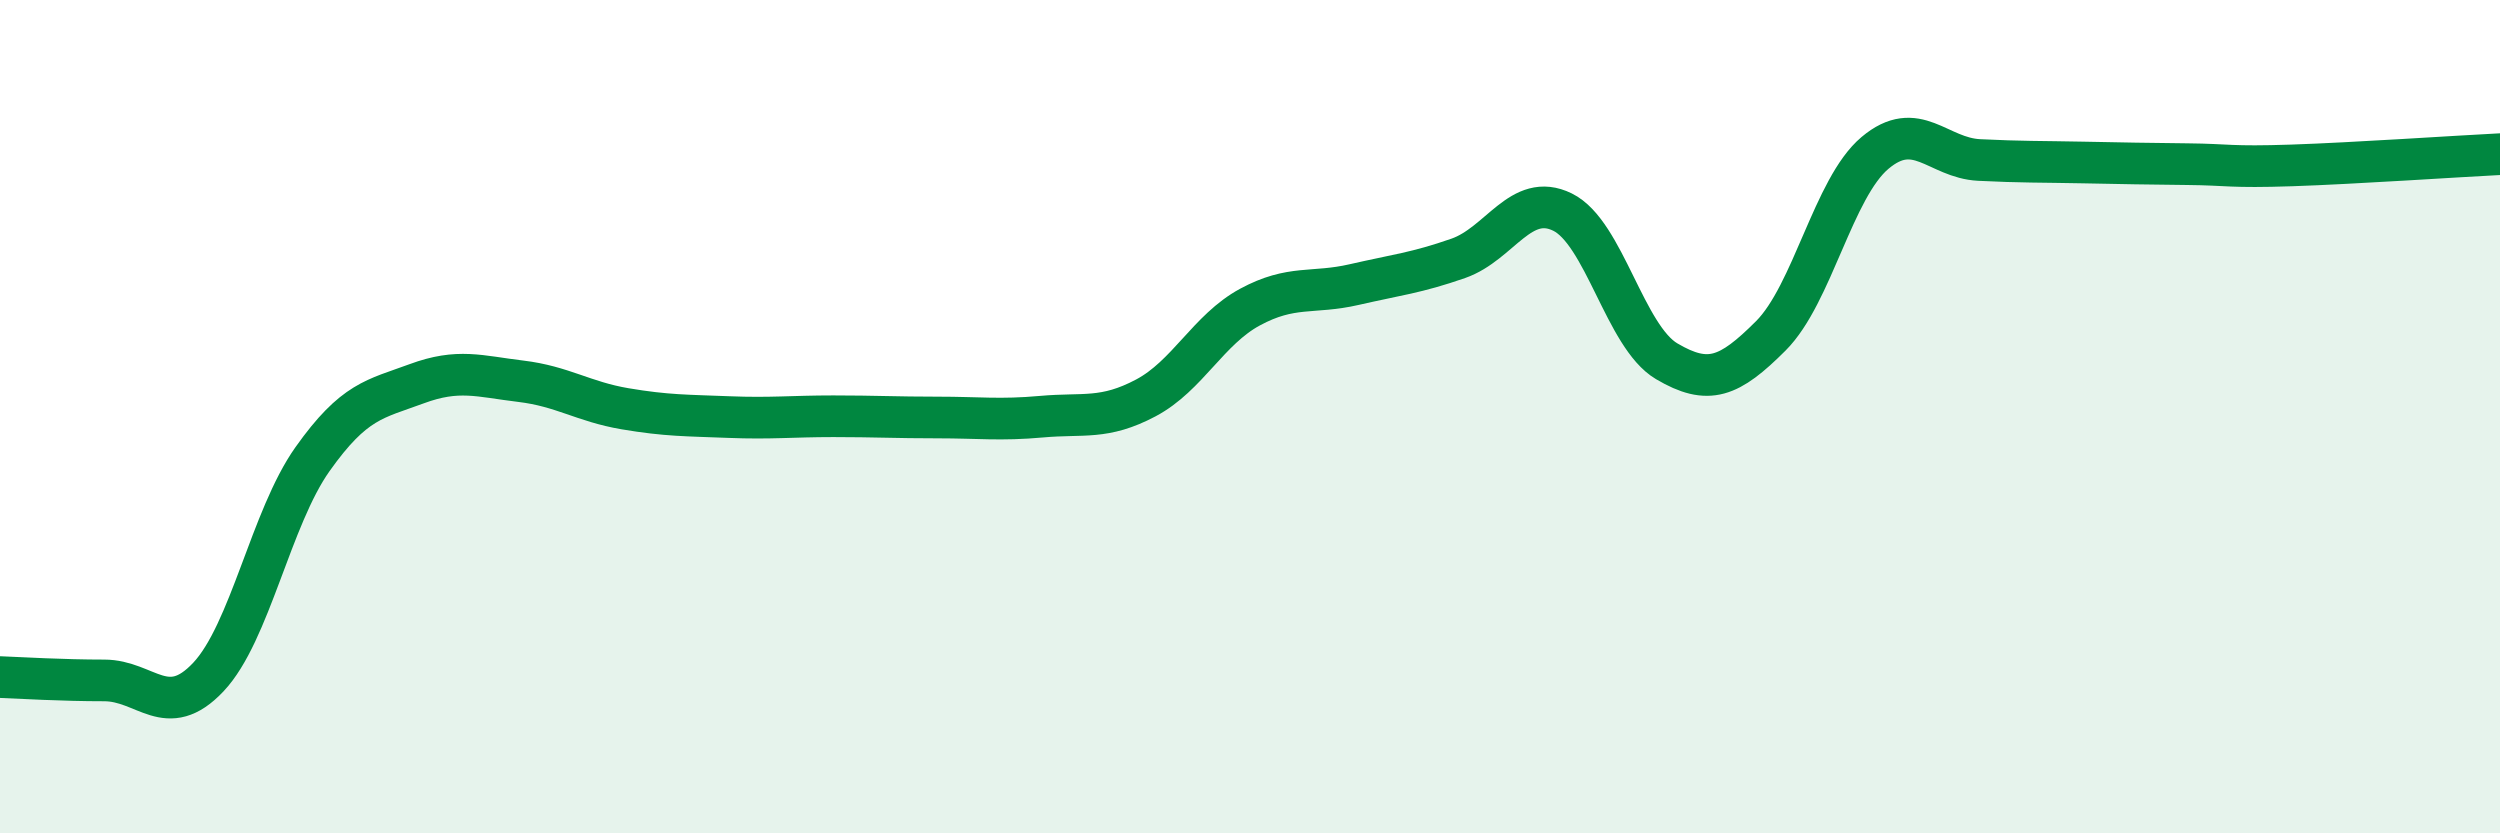 
    <svg width="60" height="20" viewBox="0 0 60 20" xmlns="http://www.w3.org/2000/svg">
      <path
        d="M 0,16.25 C 0.5,16.27 1.5,16.33 2.5,16.33 C 3.5,16.33 4,17.31 5,16.25 C 6,15.19 6.5,12.43 7.5,11.02 C 8.5,9.61 9,9.58 10,9.21 C 11,8.84 11.5,9.03 12.5,9.15 C 13.5,9.27 14,9.64 15,9.81 C 16,9.98 16.5,9.97 17.5,10.01 C 18.5,10.05 19,9.99 20,9.99 C 21,9.99 21.5,10.02 22.5,10.02 C 23.5,10.02 24,10.09 25,10 C 26,9.91 26.5,10.08 27.5,9.55 C 28.5,9.02 29,7.91 30,7.37 C 31,6.83 31.5,7.06 32.5,6.83 C 33.5,6.6 34,6.55 35,6.2 C 36,5.85 36.5,4.6 37.5,5.09 C 38.5,5.58 39,8.08 40,8.67 C 41,9.26 41.5,9.06 42.5,8.06 C 43.5,7.06 44,4.51 45,3.67 C 46,2.83 46.5,3.79 47.5,3.84 C 48.5,3.89 49,3.88 50,3.9 C 51,3.92 51.5,3.93 52.5,3.94 C 53.5,3.95 53.5,4.02 55,3.97 C 56.5,3.92 59,3.75 60,3.7L60 20L0 20Z"
        fill="#008740"
        opacity="0.1"
        stroke-linecap="round"
        stroke-linejoin="round"
      />
      <path
        d="M 0,16.25 C 0.5,16.27 1.5,16.33 2.5,16.33 C 3.5,16.33 4,17.31 5,16.25 C 6,15.19 6.5,12.43 7.5,11.02 C 8.5,9.61 9,9.58 10,9.21 C 11,8.84 11.5,9.03 12.5,9.15 C 13.5,9.27 14,9.64 15,9.81 C 16,9.98 16.5,9.97 17.5,10.01 C 18.5,10.05 19,9.99 20,9.99 C 21,9.99 21.5,10.02 22.5,10.02 C 23.5,10.02 24,10.09 25,10 C 26,9.91 26.5,10.08 27.5,9.55 C 28.5,9.02 29,7.91 30,7.37 C 31,6.83 31.5,7.06 32.5,6.83 C 33.5,6.6 34,6.55 35,6.2 C 36,5.85 36.5,4.6 37.5,5.09 C 38.5,5.58 39,8.08 40,8.67 C 41,9.26 41.5,9.06 42.5,8.06 C 43.5,7.06 44,4.51 45,3.67 C 46,2.83 46.5,3.79 47.5,3.84 C 48.5,3.89 49,3.88 50,3.9 C 51,3.92 51.5,3.93 52.5,3.94 C 53.5,3.95 53.5,4.02 55,3.97 C 56.5,3.92 59,3.75 60,3.7"
        stroke="#008740"
        stroke-width="1"
        fill="none"
        stroke-linecap="round"
        stroke-linejoin="round"
      />
    </svg>
  